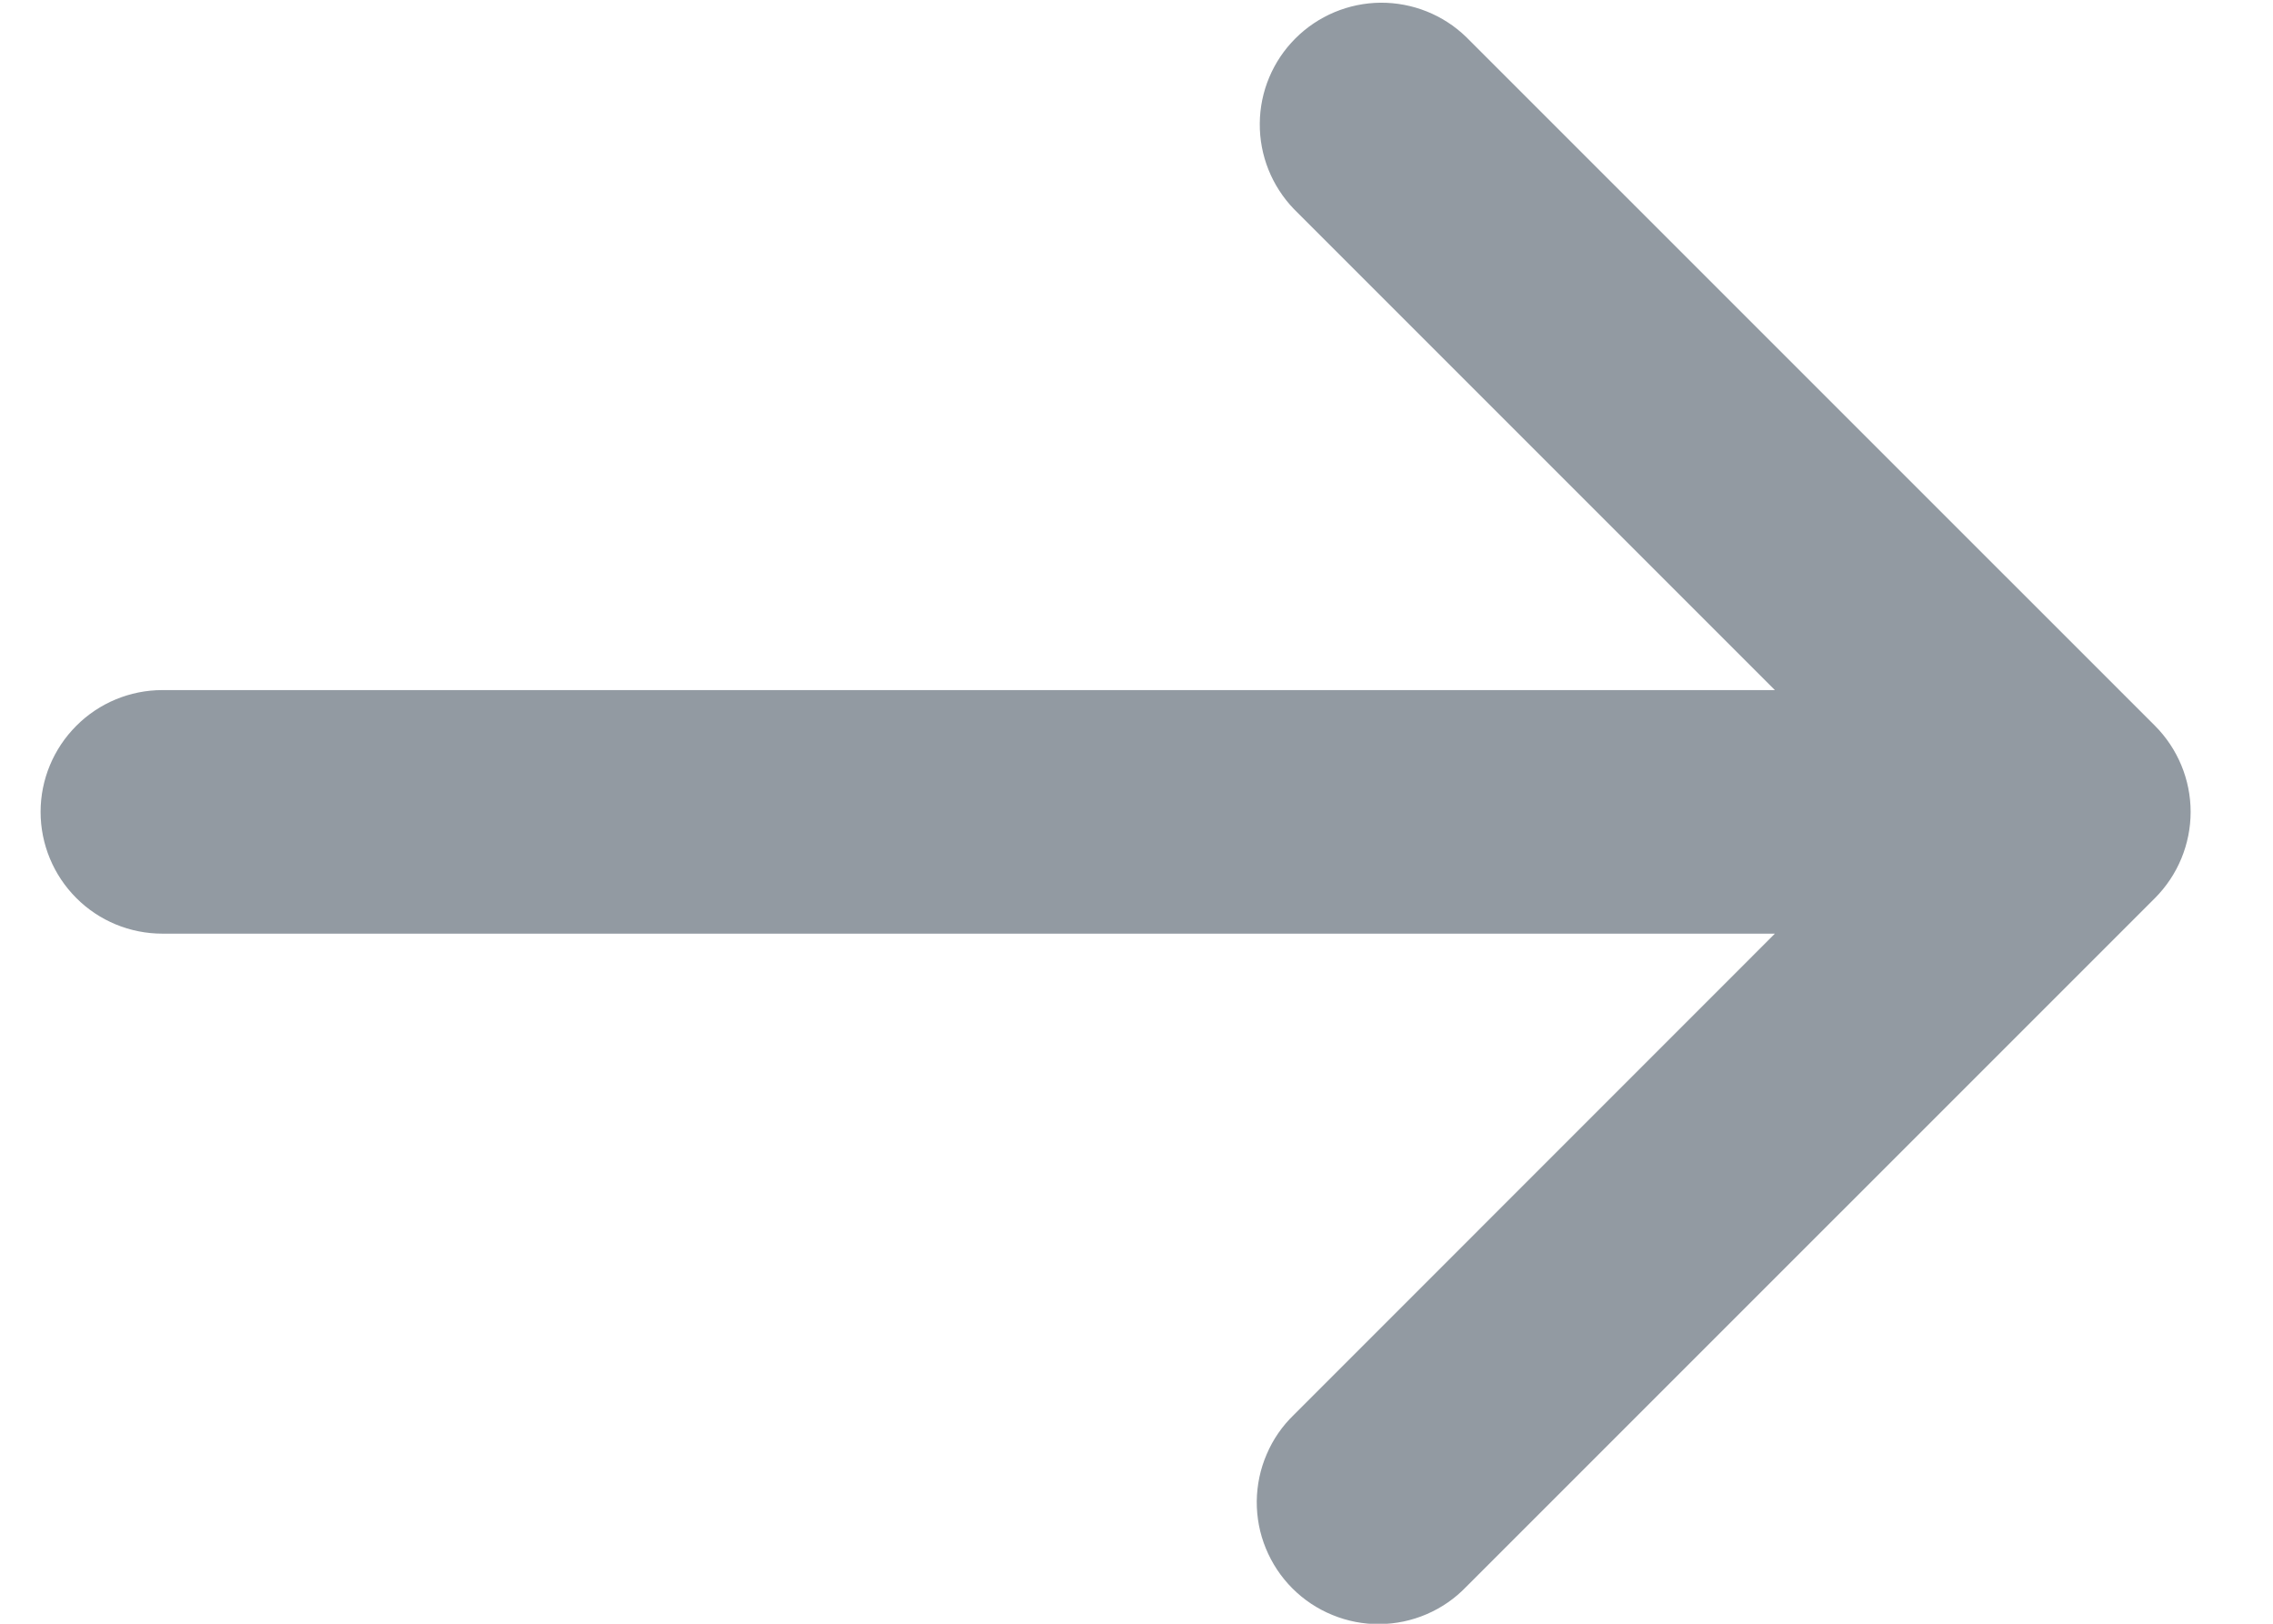 <svg width="21" height="15" viewBox="0 0 21 15" fill="none" xmlns="http://www.w3.org/2000/svg">
<path d="M16.398 8.625L11.955 13.069C11.847 13.173 11.761 13.297 11.703 13.434C11.643 13.572 11.613 13.719 11.611 13.868C11.61 14.018 11.638 14.166 11.695 14.304C11.752 14.443 11.835 14.568 11.941 14.674C12.046 14.779 12.172 14.863 12.31 14.919C12.448 14.976 12.597 15.005 12.746 15.003C12.895 15.002 13.043 14.971 13.18 14.912C13.318 14.853 13.442 14.767 13.545 14.66L19.91 8.296C20.12 8.085 20.239 7.799 20.239 7.5C20.239 7.202 20.12 6.916 19.91 6.705L13.545 0.341C13.333 0.136 13.049 0.023 12.754 0.025C12.459 0.028 12.177 0.146 11.968 0.355C11.76 0.563 11.641 0.845 11.639 1.14C11.636 1.435 11.75 1.719 11.955 1.932L16.398 6.375L1.5 6.375C1.202 6.375 0.915 6.494 0.705 6.705C0.494 6.916 0.375 7.202 0.375 7.5C0.375 7.799 0.494 8.085 0.705 8.296C0.915 8.507 1.202 8.625 1.5 8.625L16.398 8.625Z" fill="#929AA2"/>
</svg>
